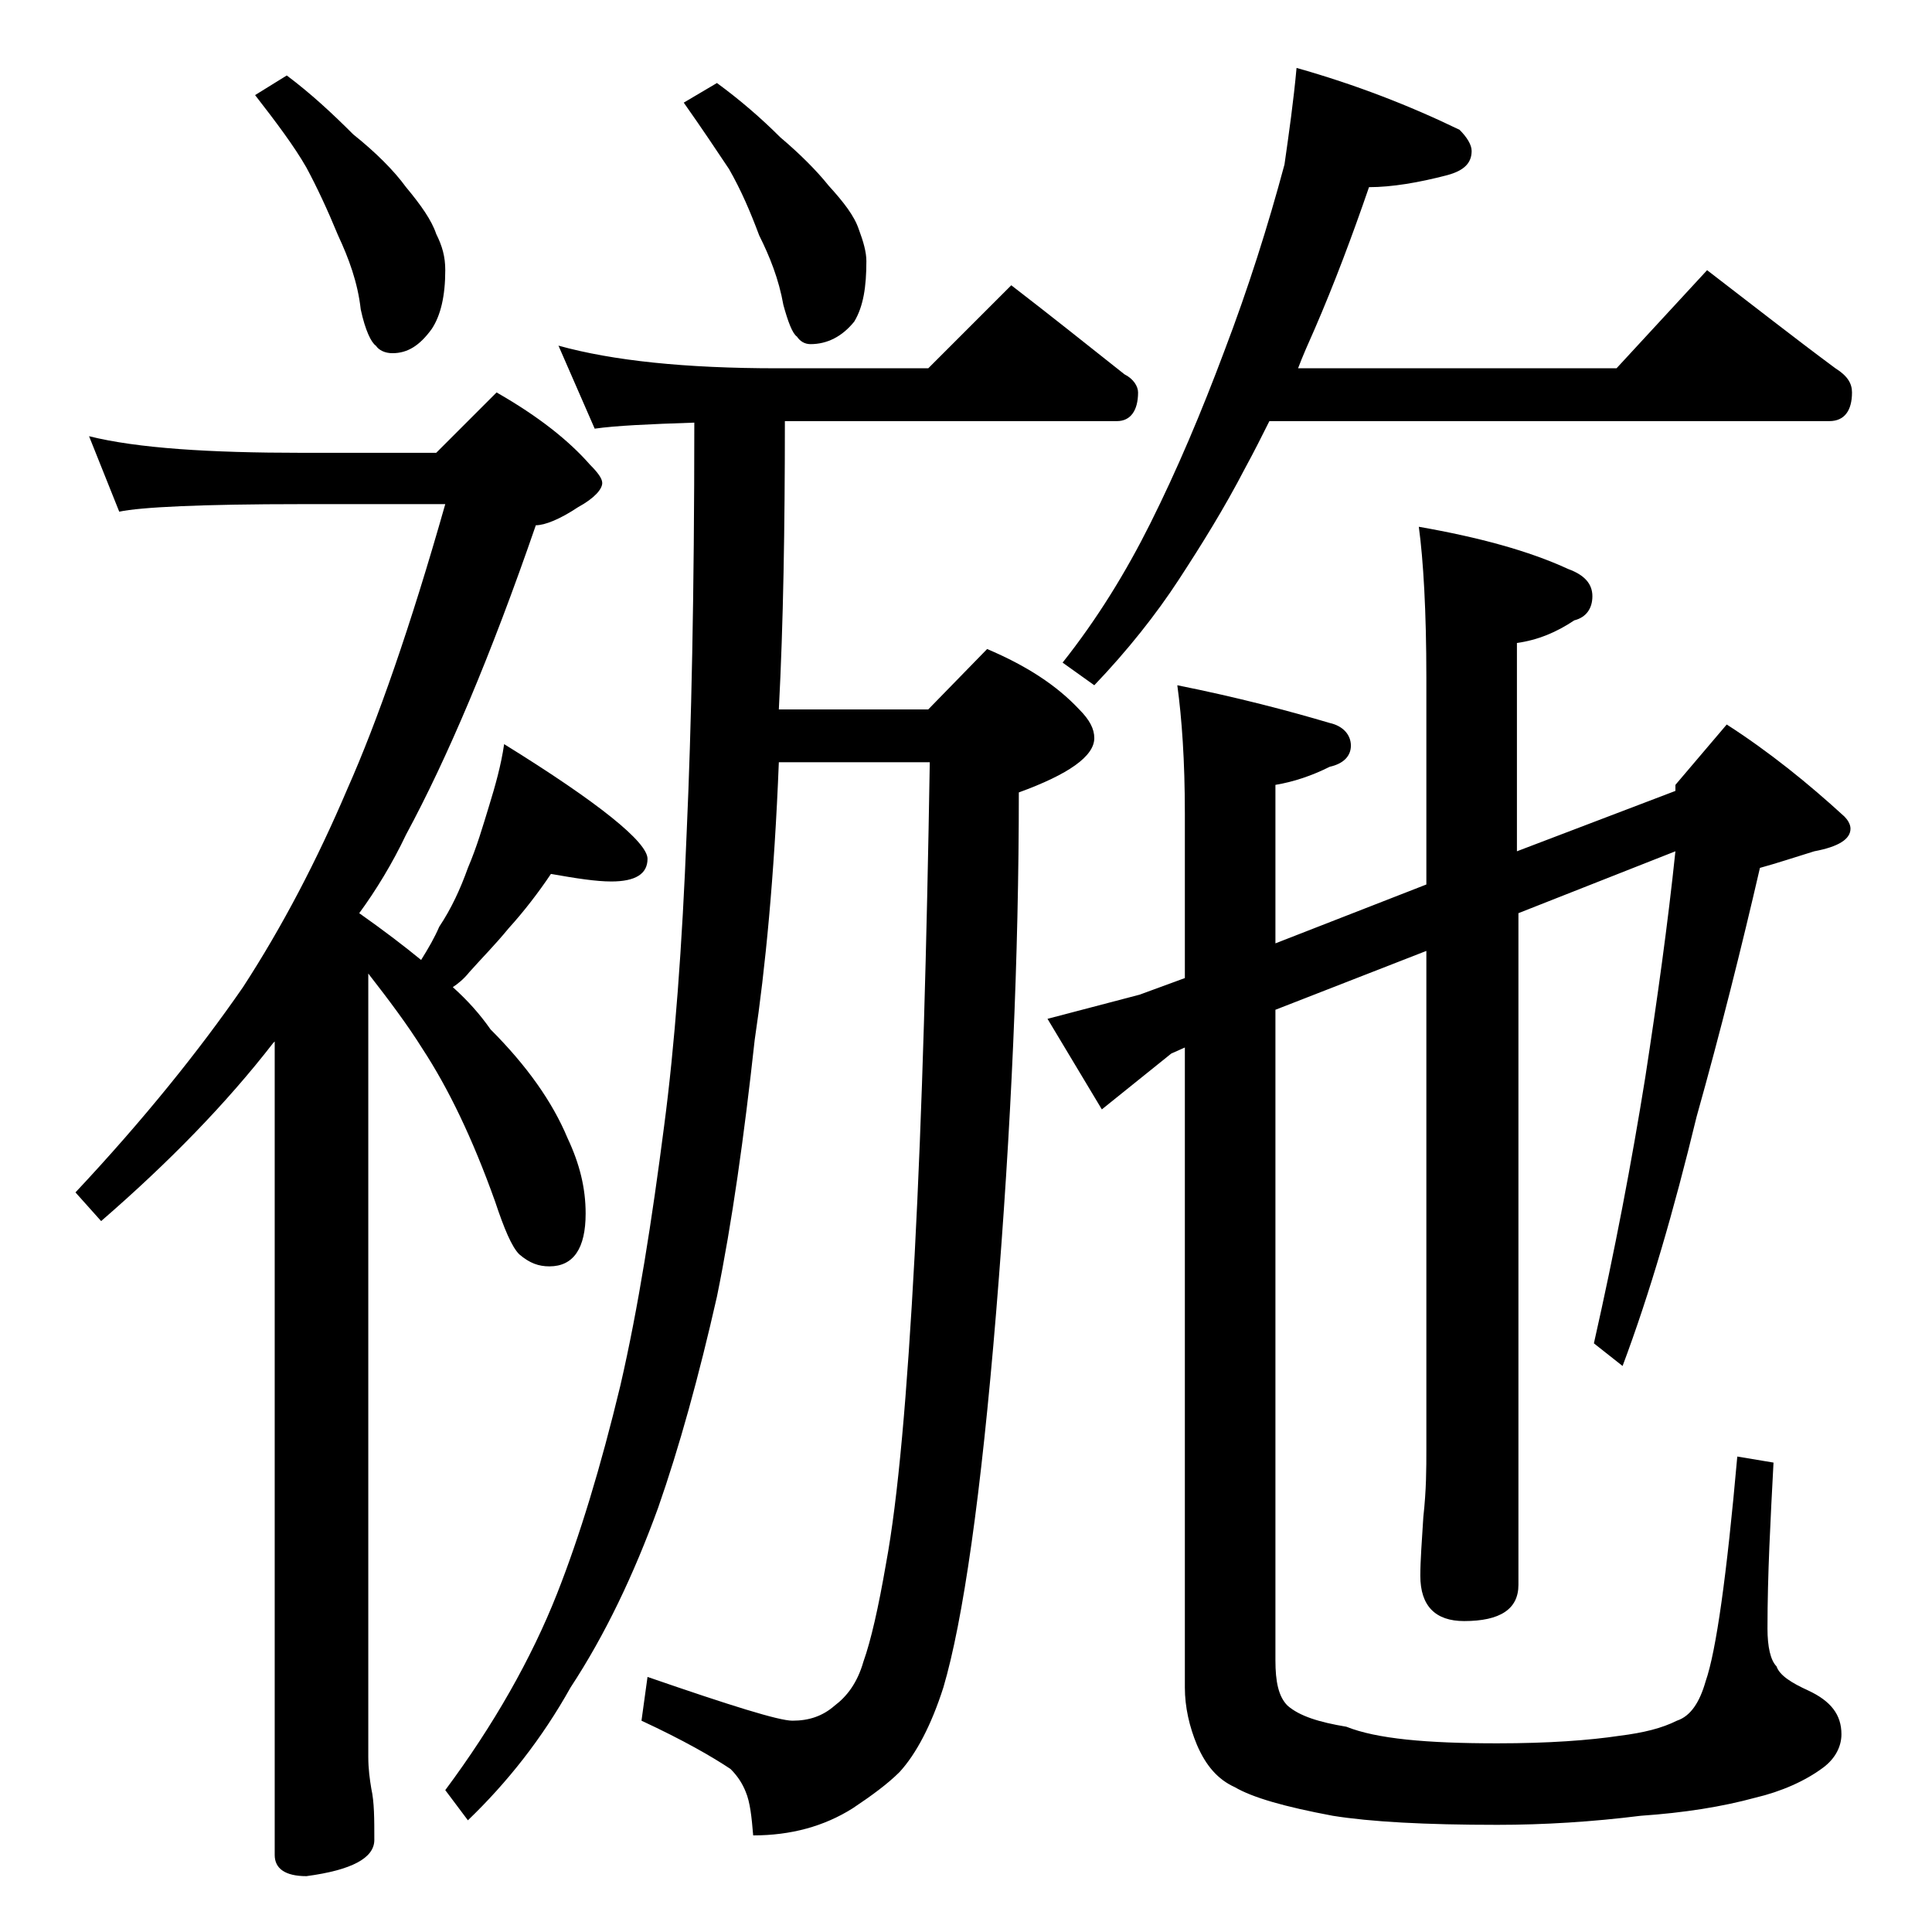 <?xml version="1.0" encoding="utf-8"?>
<!-- Generator: Adobe Illustrator 18.0.0, SVG Export Plug-In . SVG Version: 6.00 Build 0)  -->
<!DOCTYPE svg PUBLIC "-//W3C//DTD SVG 1.1//EN" "http://www.w3.org/Graphics/SVG/1.1/DTD/svg11.dtd">
<svg version="1.1" id="Layer_1" xmlns="http://www.w3.org/2000/svg" xmlns:xlink="http://www.w3.org/1999/xlink" x="0px" y="0px"
	 viewBox="0 0 128 128" enable-background="new 0 0 128 128" xml:space="preserve">
<path d="M5.9,28.9c3.2,0.8,8,1.1,14.1,1.1h8.9l4-4c2.8,1.6,4.8,3.2,6.2,4.8c0.5,0.5,0.8,0.9,0.8,1.2c0,0.4-0.5,1-1.6,1.6
	c-1.2,0.8-2.2,1.2-2.8,1.2c-3,8.7-5.9,15.5-8.6,20.5c-0.9,1.9-2,3.7-3.1,5.2c1.7,1.2,3,2.2,4.1,3.1c0.5-0.8,0.9-1.5,1.2-2.2
	c0.8-1.2,1.4-2.5,1.9-3.9c0.6-1.4,1-2.8,1.4-4.1c0.4-1.3,0.8-2.7,1-4.1c6.3,3.9,9.5,6.5,9.5,7.6c0,1-0.8,1.5-2.4,1.5
	c-1,0-2.3-0.2-4-0.5c-0.8,1.2-1.8,2.5-2.8,3.6c-0.9,1.1-1.8,2-2.6,2.9c-0.4,0.5-0.8,0.8-1.1,1c1,0.9,1.8,1.8,2.5,2.8
	c2.4,2.4,4.1,4.8,5.1,7.2c0.8,1.7,1.2,3.3,1.2,5c0,2.3-0.8,3.5-2.4,3.5c-0.7,0-1.3-0.2-2-0.8c-0.5-0.5-1-1.7-1.6-3.5
	c-1.5-4.2-3.1-7.5-4.8-10.1c-1-1.6-2.2-3.2-3.6-5v51.9c0,0.8,0.1,1.5,0.2,2.1c0.2,0.9,0.2,2,0.2,3.4c0,1.2-1.5,2-4.5,2.4
	c-1.4,0-2.1-0.5-2.1-1.4V69l-0.1,0.1c-3.1,4-6.9,7.9-11.4,11.8L5,79c4.5-4.8,8.2-9.4,11.1-13.6c2.6-4,4.9-8.4,6.9-13.1
	c2-4.5,4.2-10.8,6.5-18.9H20c-6.7,0-10.7,0.2-12.1,0.5L5.9,28.9z M19,5c1.6,1.2,3,2.5,4.4,3.9c1.5,1.2,2.7,2.4,3.5,3.5
	c1,1.2,1.7,2.2,2,3.1c0.4,0.8,0.6,1.5,0.6,2.4c0,1.7-0.3,3-0.9,3.9c-0.8,1.1-1.6,1.6-2.6,1.6c-0.5,0-0.9-0.2-1.1-0.5
	c-0.3-0.2-0.7-1-1-2.4c-0.2-1.8-0.8-3.4-1.5-4.9c-0.7-1.7-1.4-3.2-2.1-4.5c-0.8-1.4-2-3-3.4-4.8L19,5z M37,22.9
	c3.6,1,8.4,1.5,14.5,1.5h10l5.5-5.5c2.6,2,5.1,4,7.5,5.9c0.6,0.3,0.9,0.8,0.9,1.2c0,1.2-0.5,1.9-1.4,1.9H52c0,7-0.1,13.4-0.4,19.1
	h9.9l3.9-4c2.6,1.1,4.6,2.4,6.1,4c0.7,0.7,1,1.3,1,1.9c0,1.2-1.7,2.4-5,3.6c0,10.8-0.5,22.2-1.5,34.4c-1,12.2-2.2,20.5-3.5,24.9
	c-0.8,2.5-1.8,4.4-2.9,5.6c-0.8,0.8-1.9,1.6-3.1,2.4c-1.9,1.2-4.1,1.8-6.6,1.8c-0.1-1.2-0.2-2.2-0.5-2.9c-0.2-0.5-0.5-1-1-1.5
	c-1.2-0.8-3.1-1.9-5.9-3.2l0.4-2.9c5.5,1.9,8.7,2.9,9.6,2.9c1.1,0,2-0.3,2.8-1c0.8-0.6,1.5-1.5,1.9-2.9c0.5-1.4,1-3.6,1.5-6.5
	c0.8-4.3,1.4-11.2,1.9-20.5c0.5-9.5,0.8-20.4,1-32.6h-10c-0.3,7.6-0.9,13.7-1.6,18.4c-0.7,6.4-1.5,12.1-2.5,17
	c-1.2,5.3-2.5,10-3.9,14c-1.6,4.4-3.5,8.4-5.8,11.9c-1.9,3.4-4.2,6.3-6.8,8.8l-1.5-2c3.2-4.3,5.7-8.7,7.4-13
	c1.5-3.8,2.9-8.4,4.2-13.8c1.2-5.2,2.1-11,2.9-17.2c0.7-5.3,1.2-11.9,1.5-19.6C45.8,48.3,46,39.4,46,28c-3,0.1-5.2,0.2-6.6,0.4
	L37,22.9z M47.5,5.5c1.5,1.1,2.9,2.3,4.2,3.6c1.3,1.1,2.4,2.2,3.2,3.2c1,1.1,1.7,2,2,2.9c0.3,0.8,0.5,1.5,0.5,2.1c0,1.7-0.2,3-0.8,4
	c-0.8,1-1.8,1.5-2.9,1.5c-0.4,0-0.7-0.2-0.9-0.5c-0.3-0.2-0.6-1-0.9-2.1c-0.3-1.7-0.9-3.2-1.6-4.6c-0.6-1.6-1.2-3-2-4.4
	c-0.8-1.2-1.8-2.7-3-4.4L47.5,5.5z M111,52.4V52l3.4-4c2.8,1.8,5.4,3.9,7.8,6.1c0.2,0.2,0.4,0.5,0.4,0.8c0,0.7-0.8,1.2-2.4,1.5
	c-1.3,0.4-2.5,0.8-3.6,1.1c-1.2,5.2-2.6,10.8-4.2,16.5c-1.5,6.2-3.1,11.7-4.9,16.5l-1.9-1.5c1.4-6.2,2.5-12,3.4-17.6
	c0.8-5.2,1.5-10.2,2-15l-10.4,4.1V105c0,1.6-1.2,2.4-3.6,2.4c-1.9,0-2.9-1-2.9-3c0-1,0.1-2.3,0.2-3.9c0.2-1.8,0.2-3.2,0.2-4.5V63
	l-10,3.9V110c0,1.4,0.2,2.4,0.8,3c0.8,0.7,2.1,1.1,3.9,1.4c2,0.8,5.3,1.1,10,1.1c3.4,0,6.1-0.2,8.1-0.5c1.6-0.2,2.8-0.5,3.8-1
	c0.9-0.3,1.5-1.2,1.9-2.6c0.7-2,1.4-7,2.1-14.9l2.4,0.4c-0.2,3.8-0.4,7.4-0.4,11c0,1.2,0.2,2.1,0.6,2.5c0.2,0.6,1,1.1,2.1,1.6
	c1.5,0.7,2.2,1.6,2.2,2.9c0,0.8-0.4,1.6-1.2,2.2c-1.2,0.9-2.8,1.6-4.5,2c-2.2,0.6-4.7,1-7.6,1.2c-3.2,0.4-6.4,0.6-9.5,0.6
	c-4.8,0-8.4-0.2-10.9-0.6c-3.2-0.6-5.3-1.2-6.5-1.9c-1.1-0.5-1.9-1.4-2.5-2.8c-0.5-1.2-0.8-2.5-0.8-3.8V69.4l-0.9,0.4L73,73.5
	l-3.6-6l6.1-1.6l3-1.1V53.9c0-3.5-0.2-6.3-0.5-8.5c4,0.8,7.4,1.7,10.1,2.5c0.9,0.2,1.4,0.8,1.4,1.5s-0.5,1.2-1.4,1.4
	c-1.2,0.6-2.4,1-3.6,1.2v10.5l10-3.9V44.9c0-4.4-0.2-7.8-0.5-10c4,0.7,7.3,1.6,9.9,2.8c1.1,0.4,1.6,1,1.6,1.8c0,0.8-0.4,1.4-1.2,1.6
	c-1.2,0.8-2.4,1.3-3.8,1.5v13.8L111,52.4z M85.9,4.5c3.9,1.1,7.5,2.5,10.8,4.1c0.5,0.5,0.8,1,0.8,1.4c0,0.8-0.5,1.3-1.6,1.6
	c-1.9,0.5-3.7,0.8-5.2,0.8c-1.1,3.2-2.3,6.4-3.6,9.4c-0.4,0.9-0.8,1.8-1.1,2.6h21.1l6-6.5c3,2.3,5.8,4.5,8.5,6.5
	c0.8,0.5,1.1,1,1.1,1.6c0,1.2-0.5,1.9-1.5,1.9H84.1c-0.5,1-1,2-1.6,3.1c-1.4,2.7-2.9,5.1-4.4,7.4c-1.5,2.3-3.4,4.7-5.6,7l-2.1-1.5
	c2.3-2.9,4.2-6,5.8-9.2c1.8-3.6,3.4-7.4,4.9-11.4c1.6-4.2,2.9-8.3,4-12.4C85.4,8.8,85.7,6.7,85.9,4.5z"/>
</svg>
